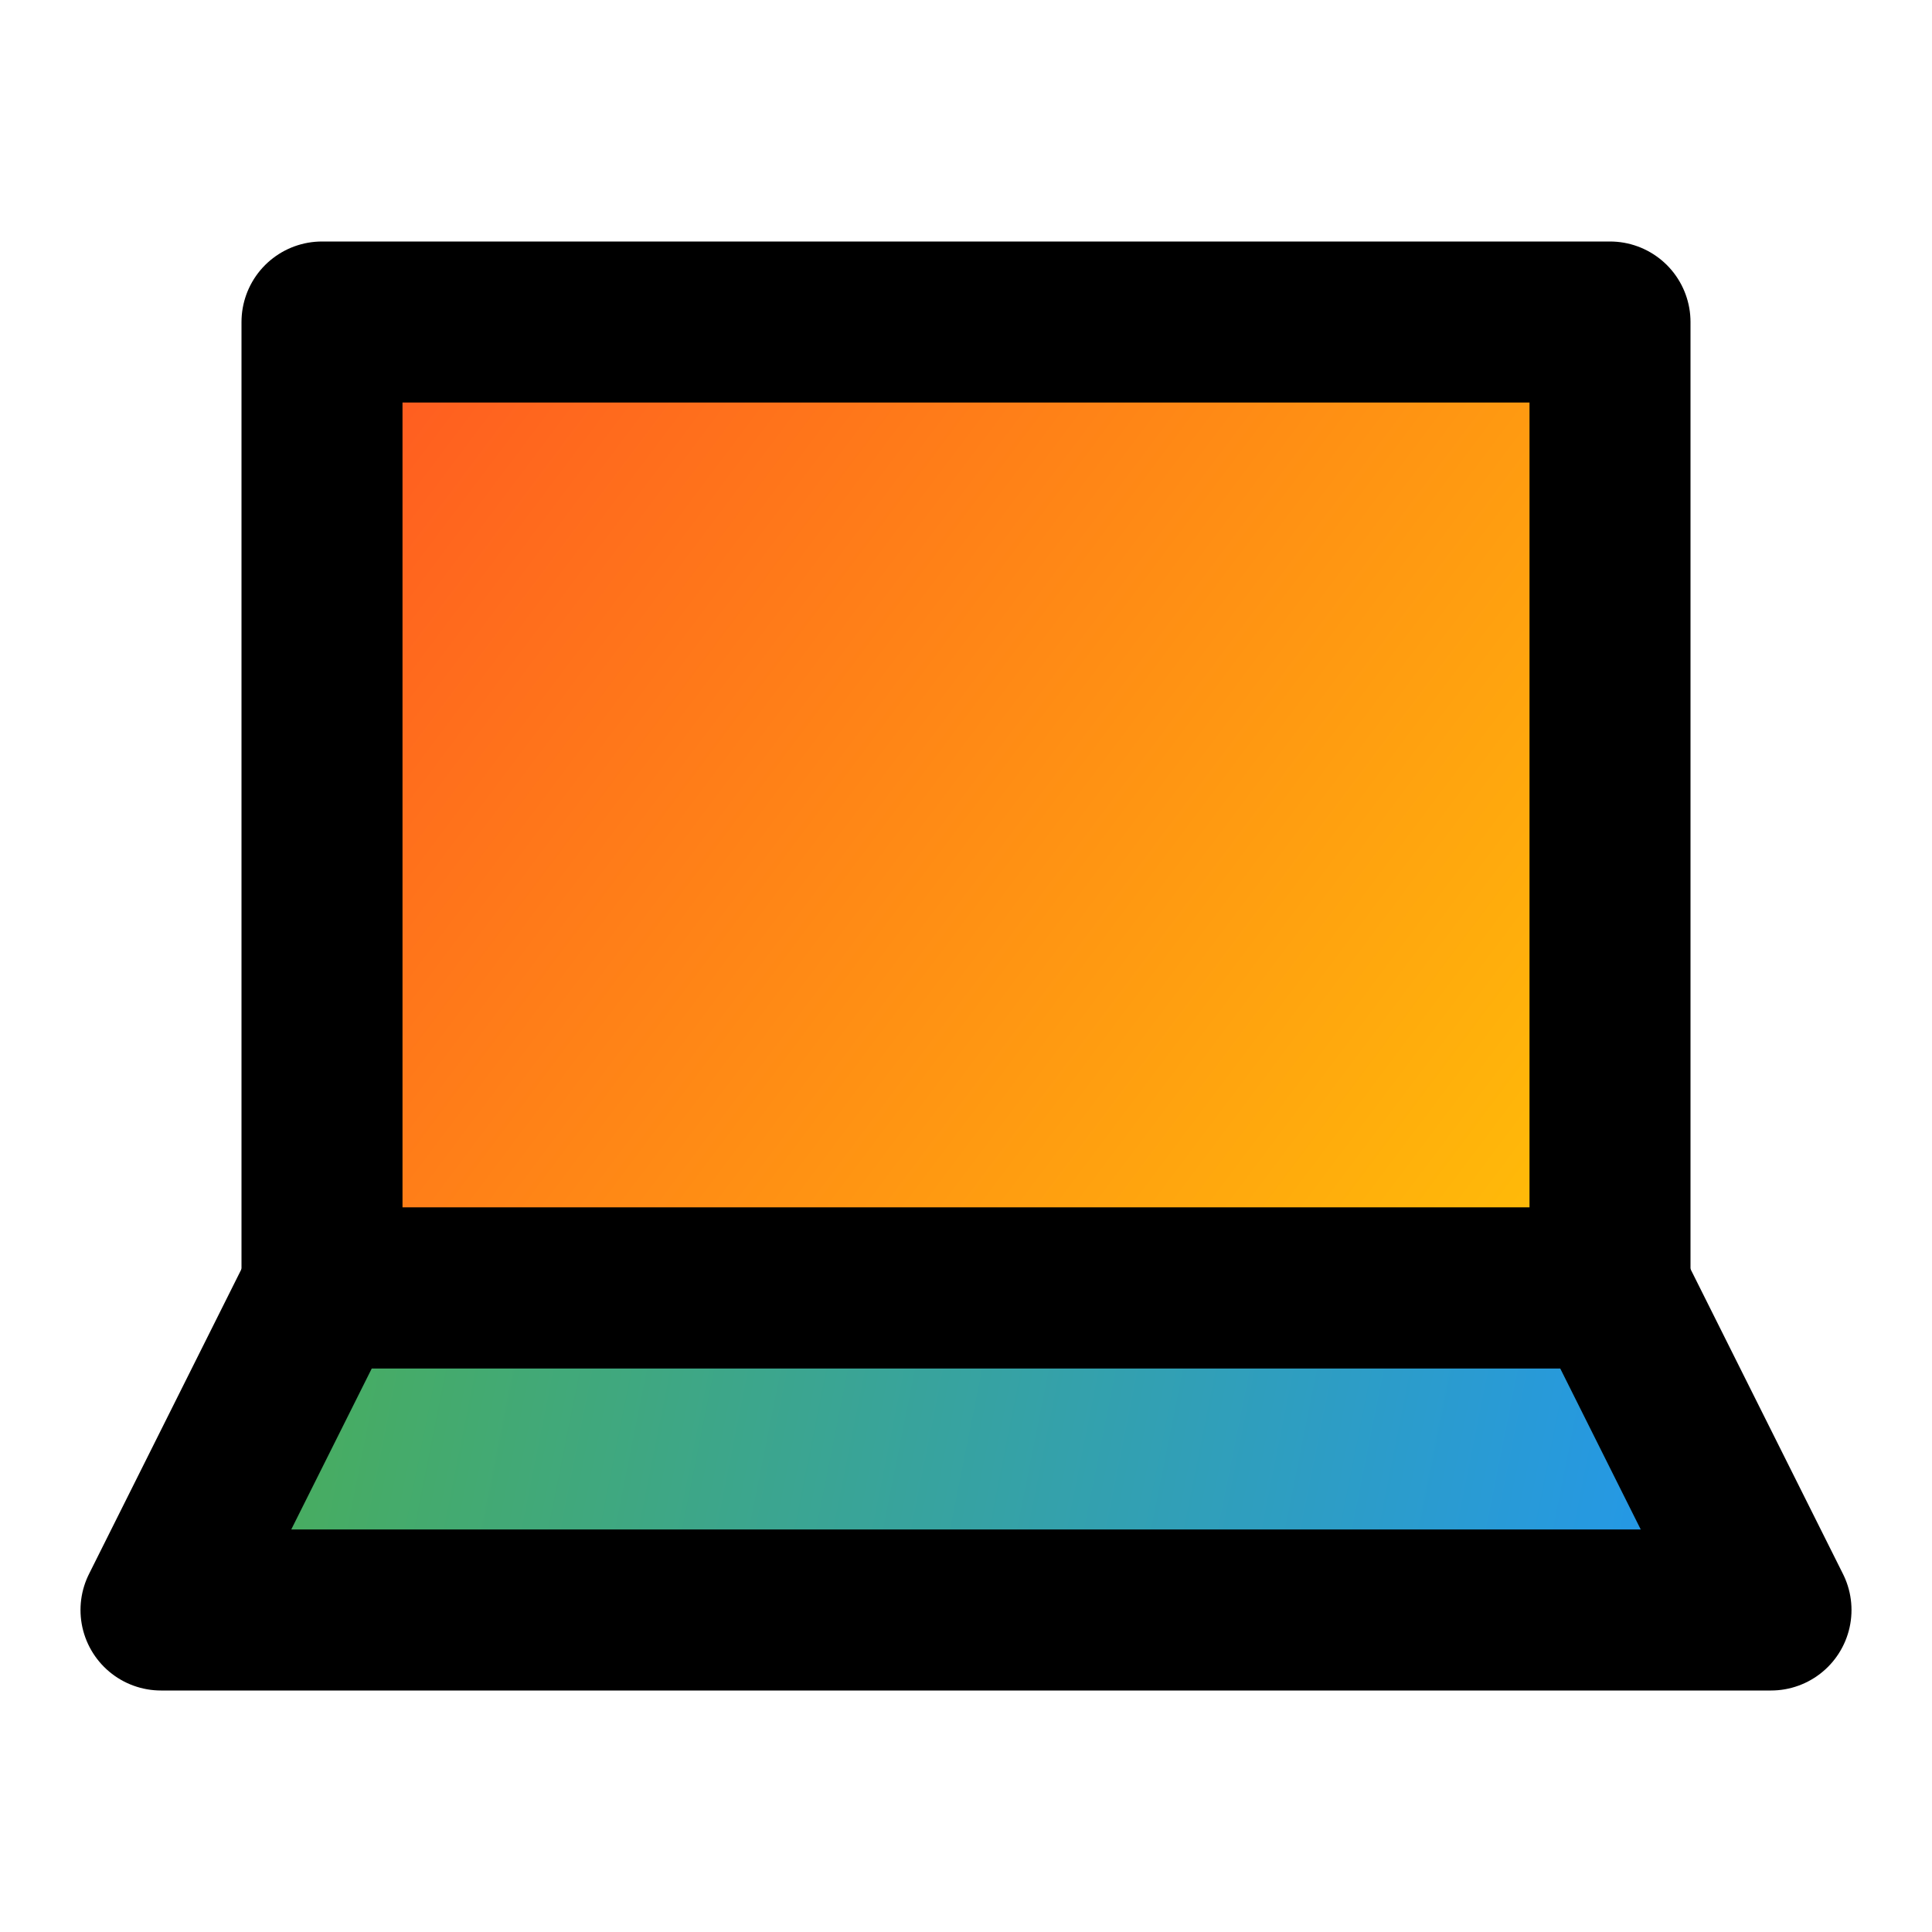 <svg width="64" height="64" viewBox="0 0 24 24" fill="none" xmlns="http://www.w3.org/2000/svg">
    <!-- Vibrant screen gradient -->
    <rect x="4" y="4" width="16" height="12" fill="url(#screenGradient)" stroke="black" stroke-width="2" stroke-linecap="round" stroke-linejoin="round"/>
    
    <!-- Colorful keyboard/base -->
    <path d="M2 20H22L20 16H4L2 20Z" fill="url(#baseGradient)" stroke="black" stroke-width="2" stroke-linecap="round" stroke-linejoin="round"/>
    
    <defs>
      <!-- Gradient for the screen -->
      <linearGradient id="screenGradient" x1="4" y1="4" x2="20" y2="16" gradientUnits="userSpaceOnUse">
        <stop stop-color="#FF5722"/> <!-- Vibrant Orange -->
        <stop offset="1" stop-color="#FFC107"/> <!-- Bright Yellow -->
      </linearGradient>
  
      <!-- Gradient for the base -->
      <linearGradient id="baseGradient" x1="2" y1="16" x2="22" y2="20" gradientUnits="userSpaceOnUse">
        <stop stop-color="#4CAF50"/> <!-- Green -->
        <stop offset="1" stop-color="#2196F3"/> <!-- Blue -->
      </linearGradient>
    </defs>
  </svg>
  